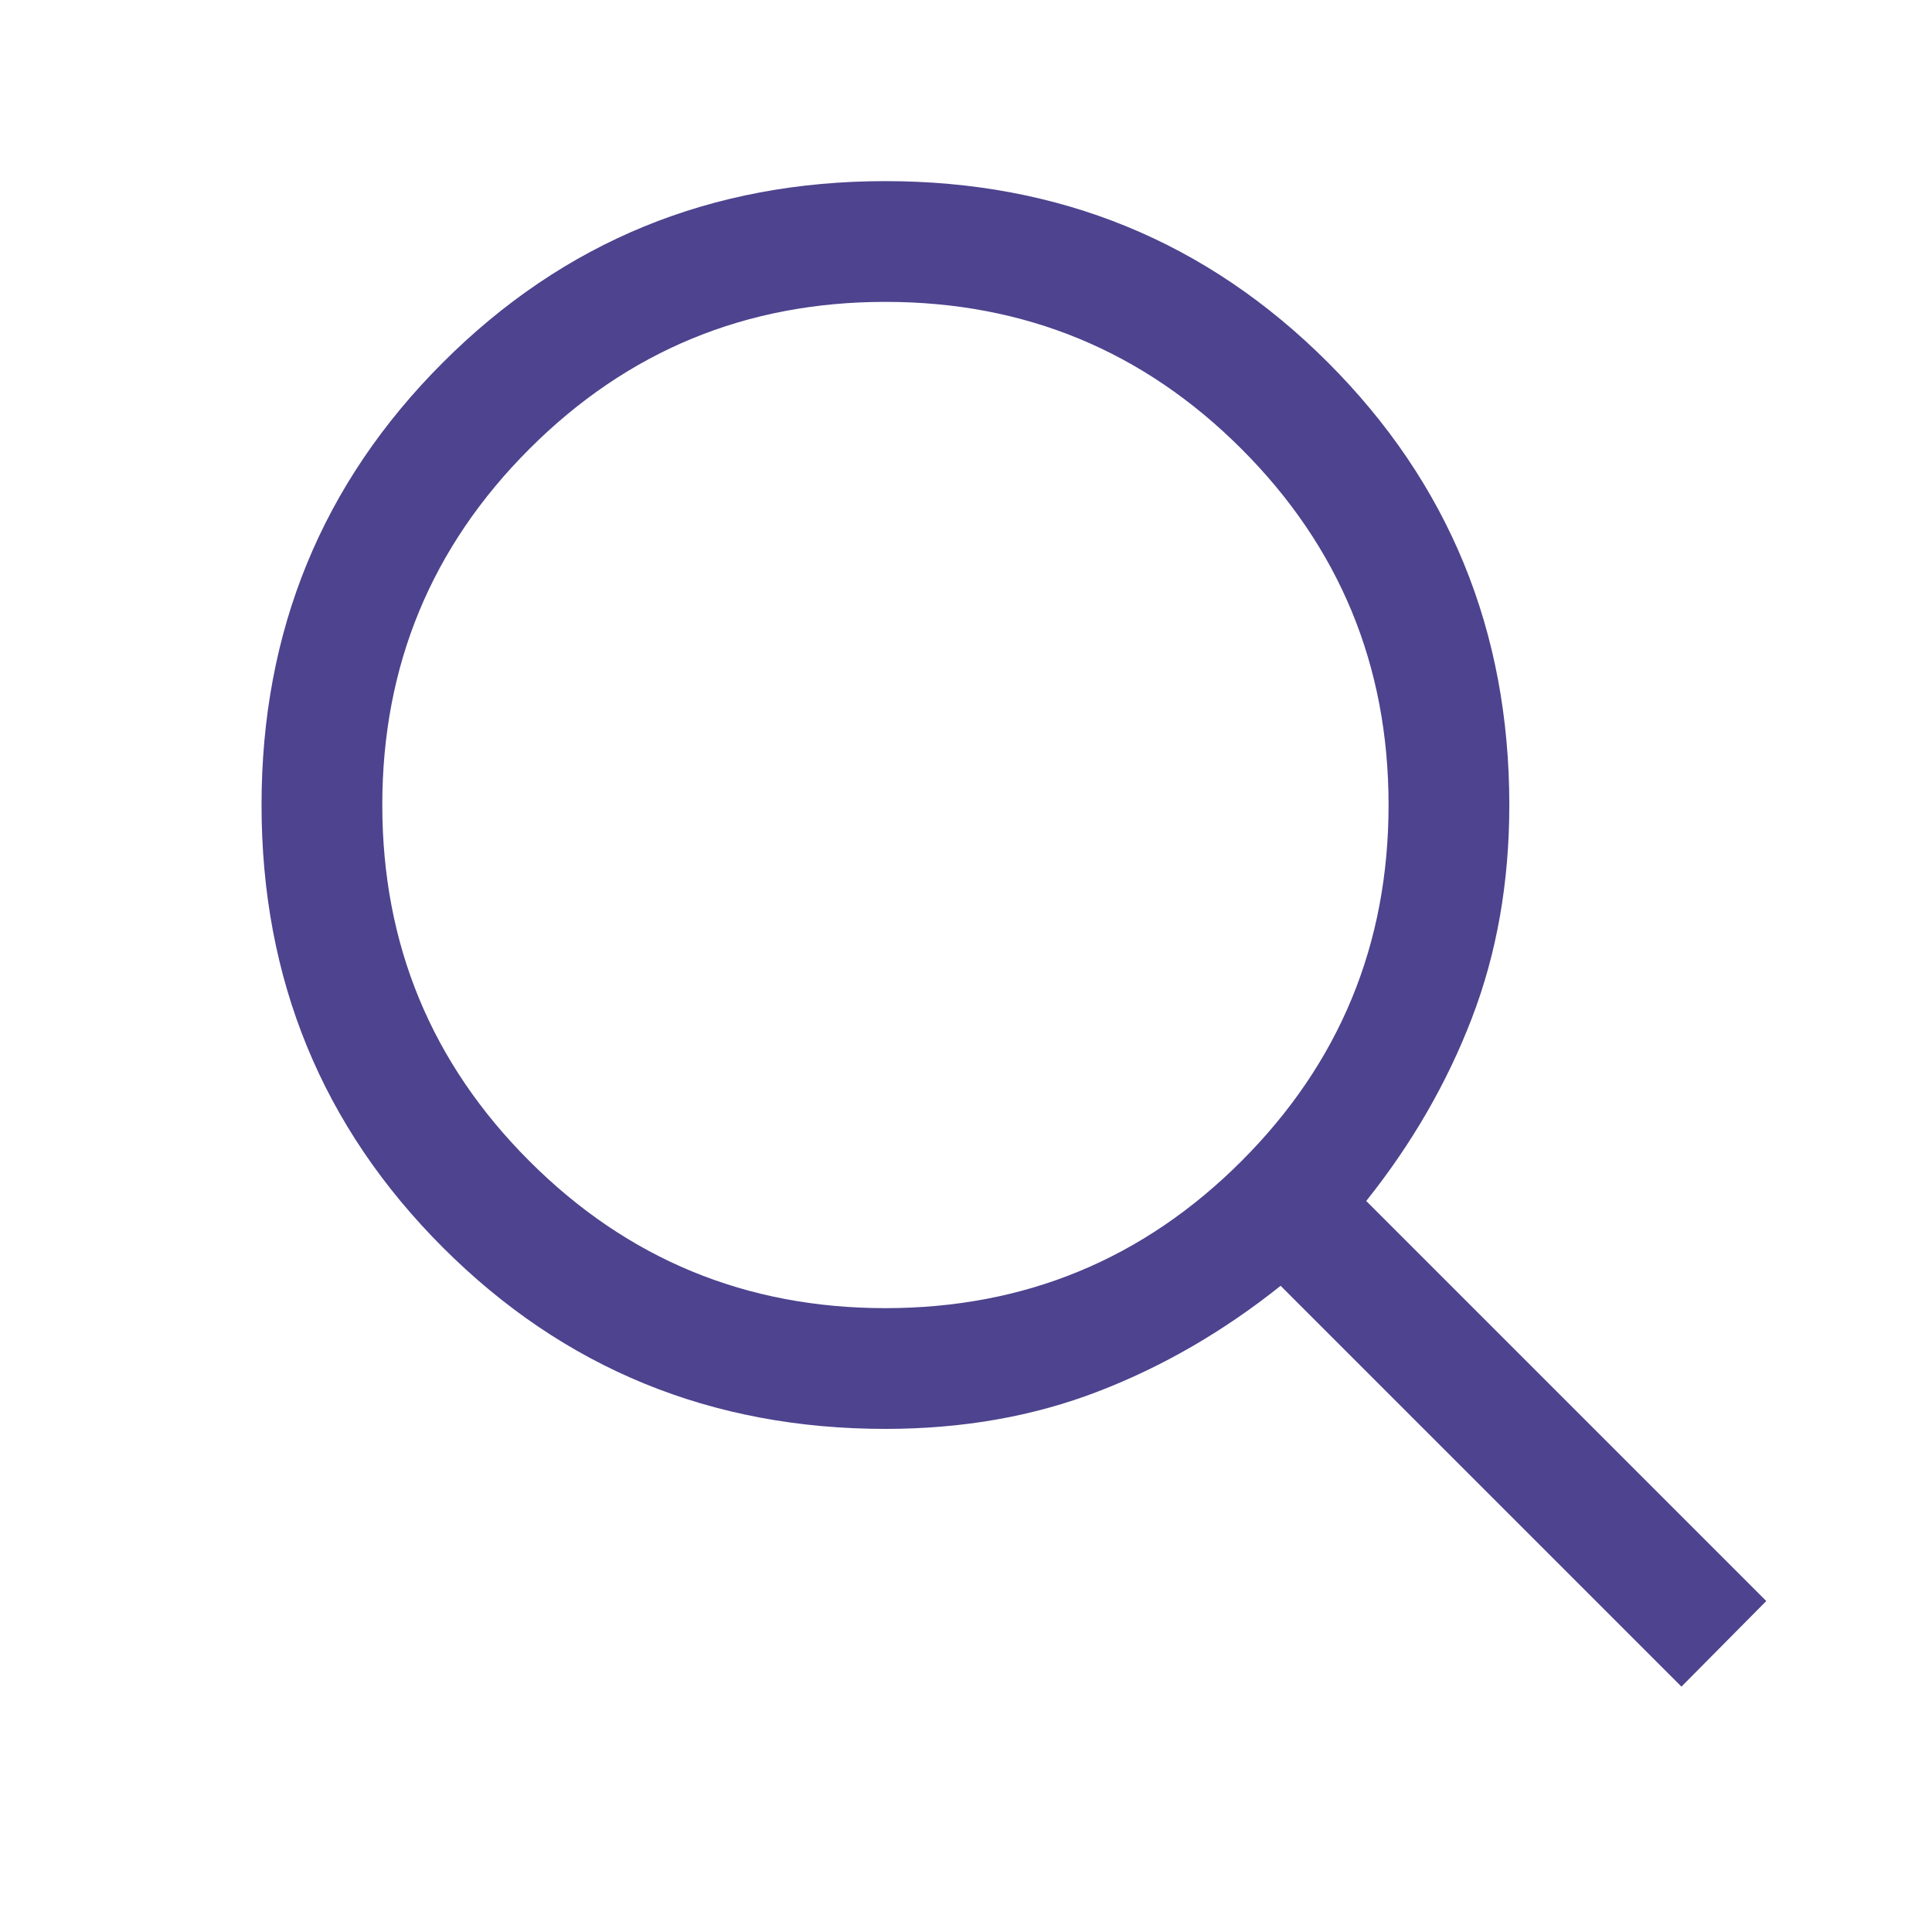 <svg width="32" height="32" viewBox="0 0 32 32" fill="none" xmlns="http://www.w3.org/2000/svg">
<path d="M27.85 27.936L21.211 21.297C20.266 22.051 19.259 22.635 18.188 23.047C17.118 23.46 15.944 23.667 14.665 23.667C11.782 23.667 9.338 22.665 7.336 20.663C5.333 18.66 4.332 16.217 4.332 13.333C4.332 10.45 5.333 8.006 7.336 6.004C9.338 4.001 11.782 3 14.665 3C17.549 3 19.992 4.001 21.995 6.004C23.997 8.006 24.999 10.45 24.999 13.333C24.999 14.612 24.792 15.788 24.379 16.863C23.967 17.937 23.383 18.947 22.629 19.892L29.255 26.518L27.85 27.936ZM14.665 21.667C16.973 21.667 18.939 20.855 20.563 19.231C22.187 17.607 22.999 15.641 22.999 13.333C22.999 11.026 22.187 9.06 20.563 7.436C18.939 5.812 16.973 5 14.665 5C12.358 5 10.392 5.812 8.768 7.436C7.144 9.06 6.332 11.026 6.332 13.333C6.332 15.641 7.144 17.607 8.768 19.231C10.392 20.855 12.358 21.667 14.665 21.667Z" fill="#4D438E"/>
</svg>
